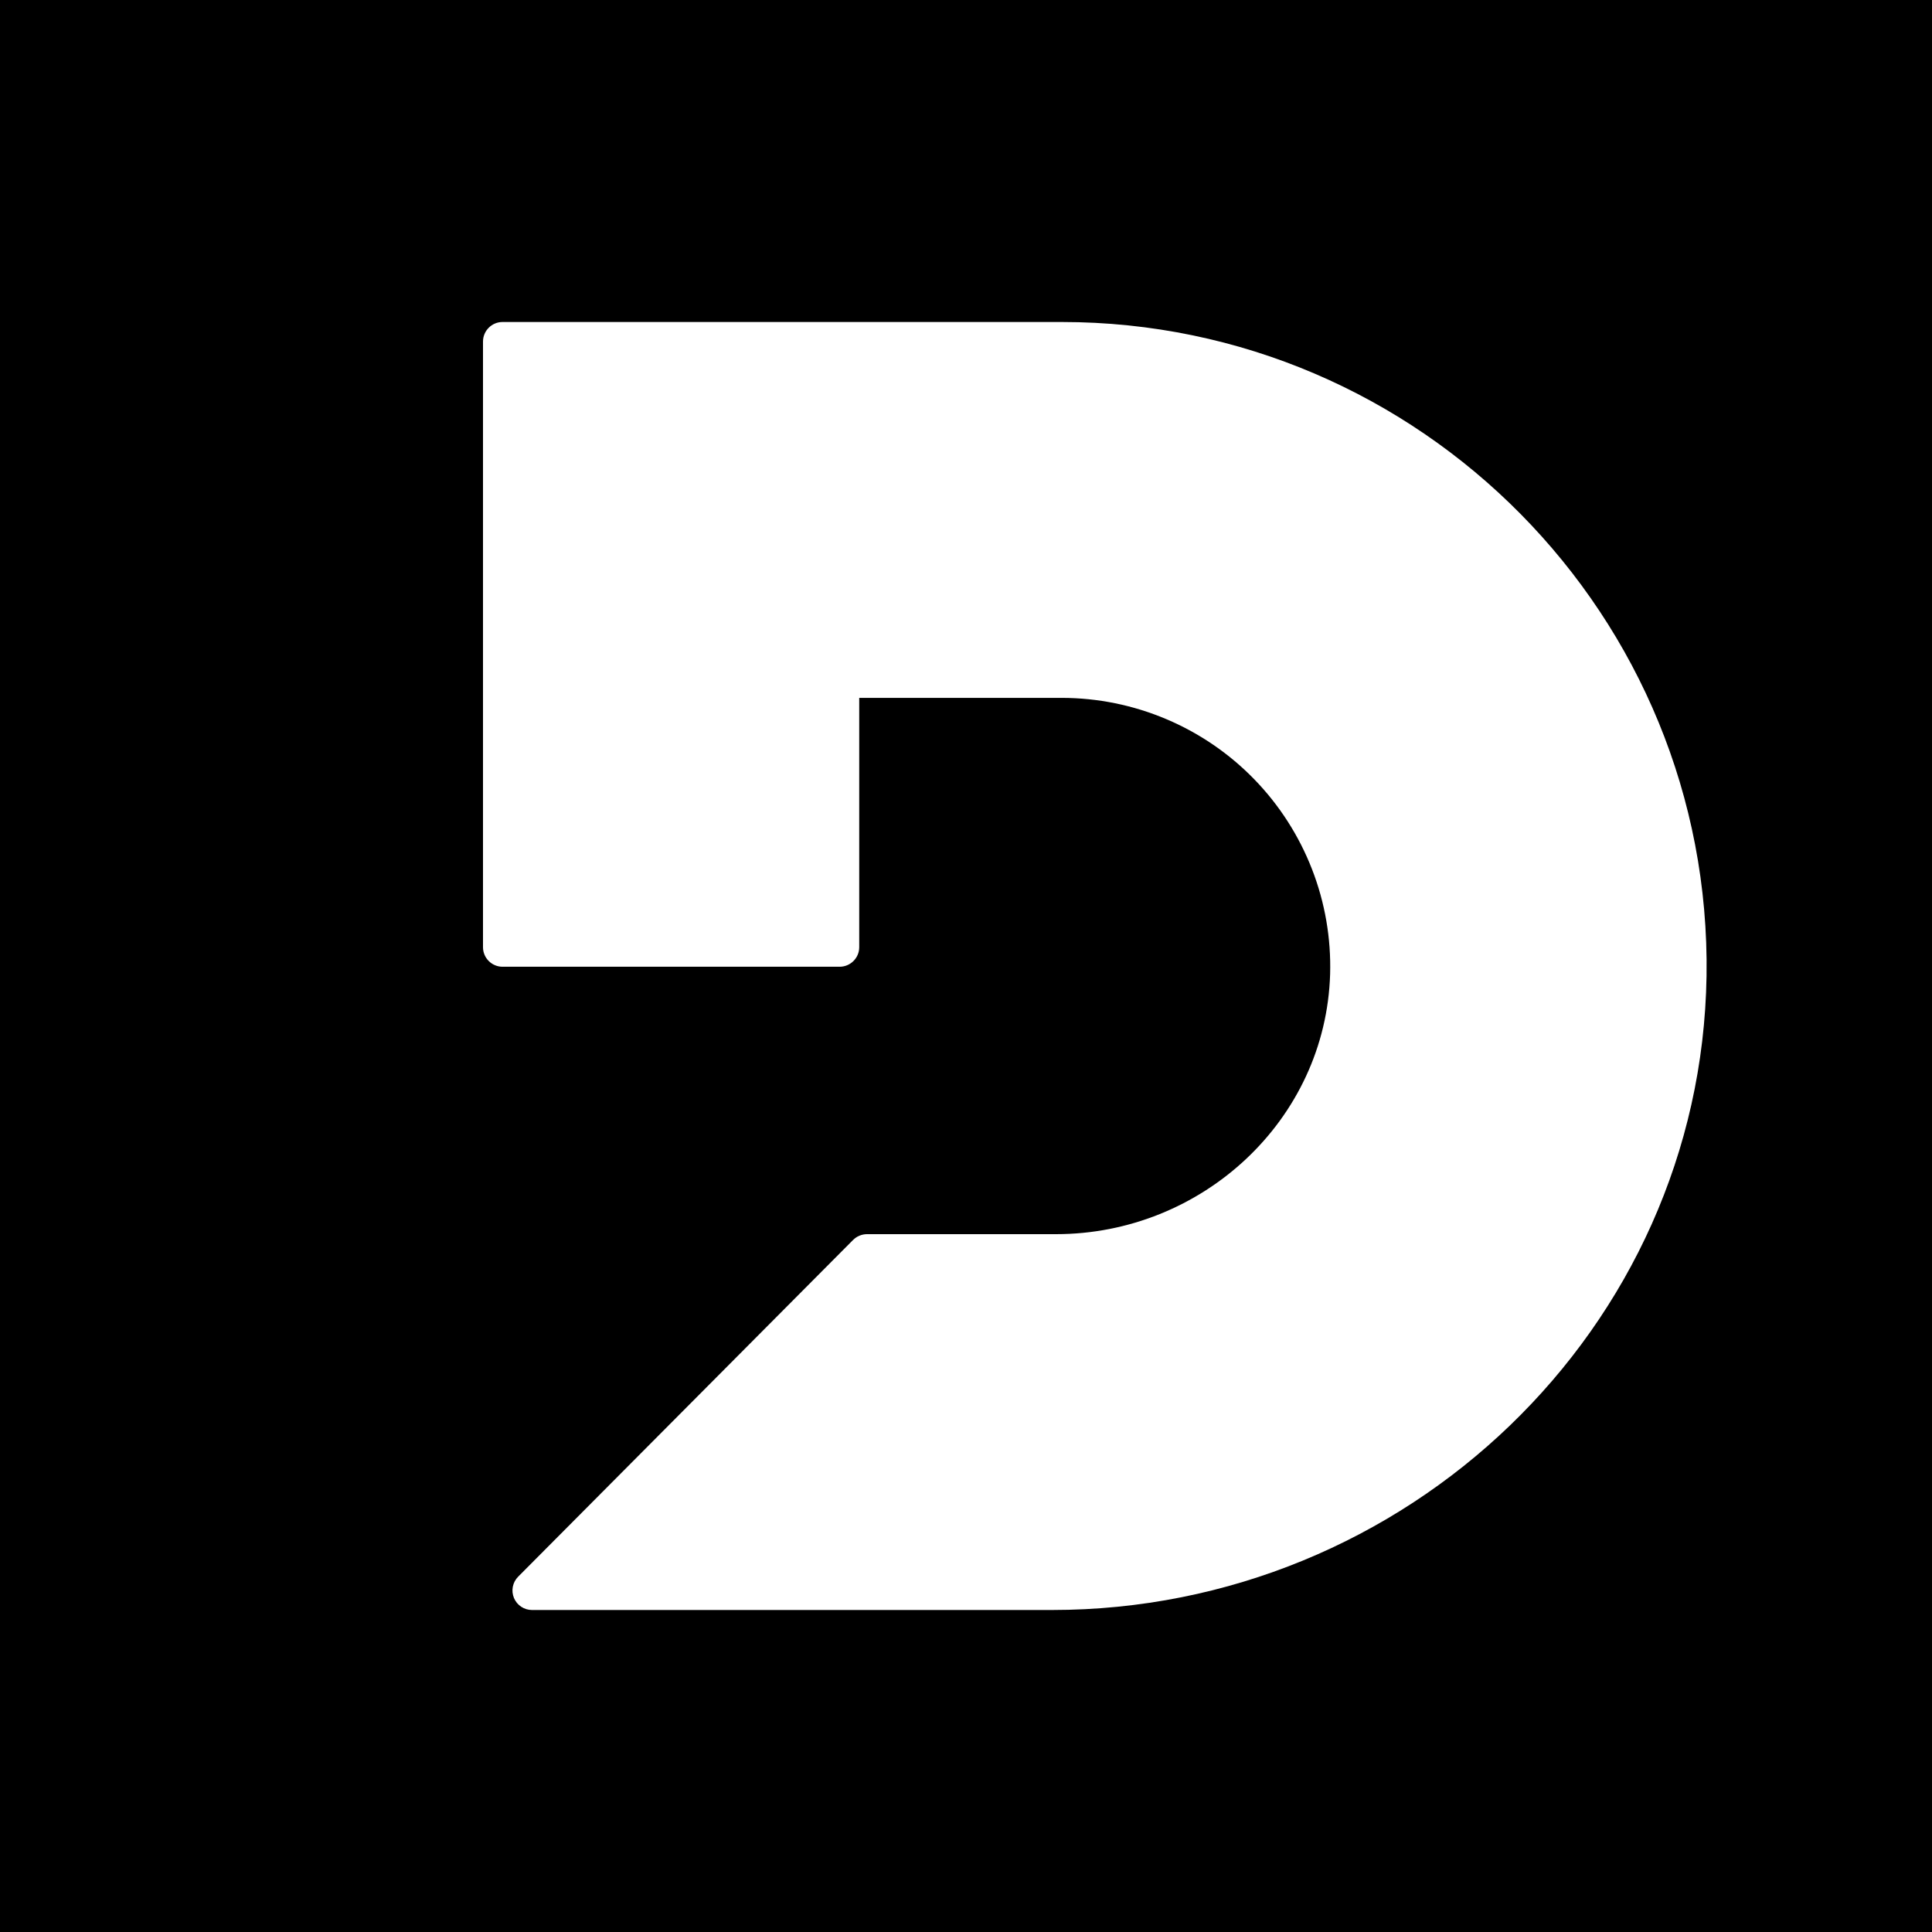 <svg width="60" height="60" viewBox="0 0 60 60" fill="none" xmlns="http://www.w3.org/2000/svg">
<rect width="60" height="60" fill="black"/>
<path d="M32.67 50H16.521C16.401 50 16.284 49.964 16.185 49.898C16.085 49.831 16.008 49.737 15.961 49.626C15.916 49.516 15.903 49.394 15.926 49.277C15.949 49.16 16.006 49.052 16.09 48.967L26.493 38.508C26.607 38.394 26.762 38.329 26.924 38.328H32.793C37.333 38.328 41.172 34.783 41.308 30.253C41.34 29.139 41.149 28.029 40.744 26.99C40.34 25.951 39.731 25.003 38.954 24.203C38.177 23.403 37.247 22.767 36.22 22.333C35.193 21.898 34.089 21.674 32.974 21.673H26.684V29.417C26.684 29.75 26.411 30.023 26.076 30.023H15.605C15.445 30.023 15.291 29.958 15.178 29.845C15.064 29.731 15 29.577 15 29.417V10.607C15 10.273 15.272 10 15.607 10H32.974C44.118 10 53.166 19.142 52.998 30.312C52.828 41.283 43.661 50 32.67 50Z" fill="white"/>
</svg>
